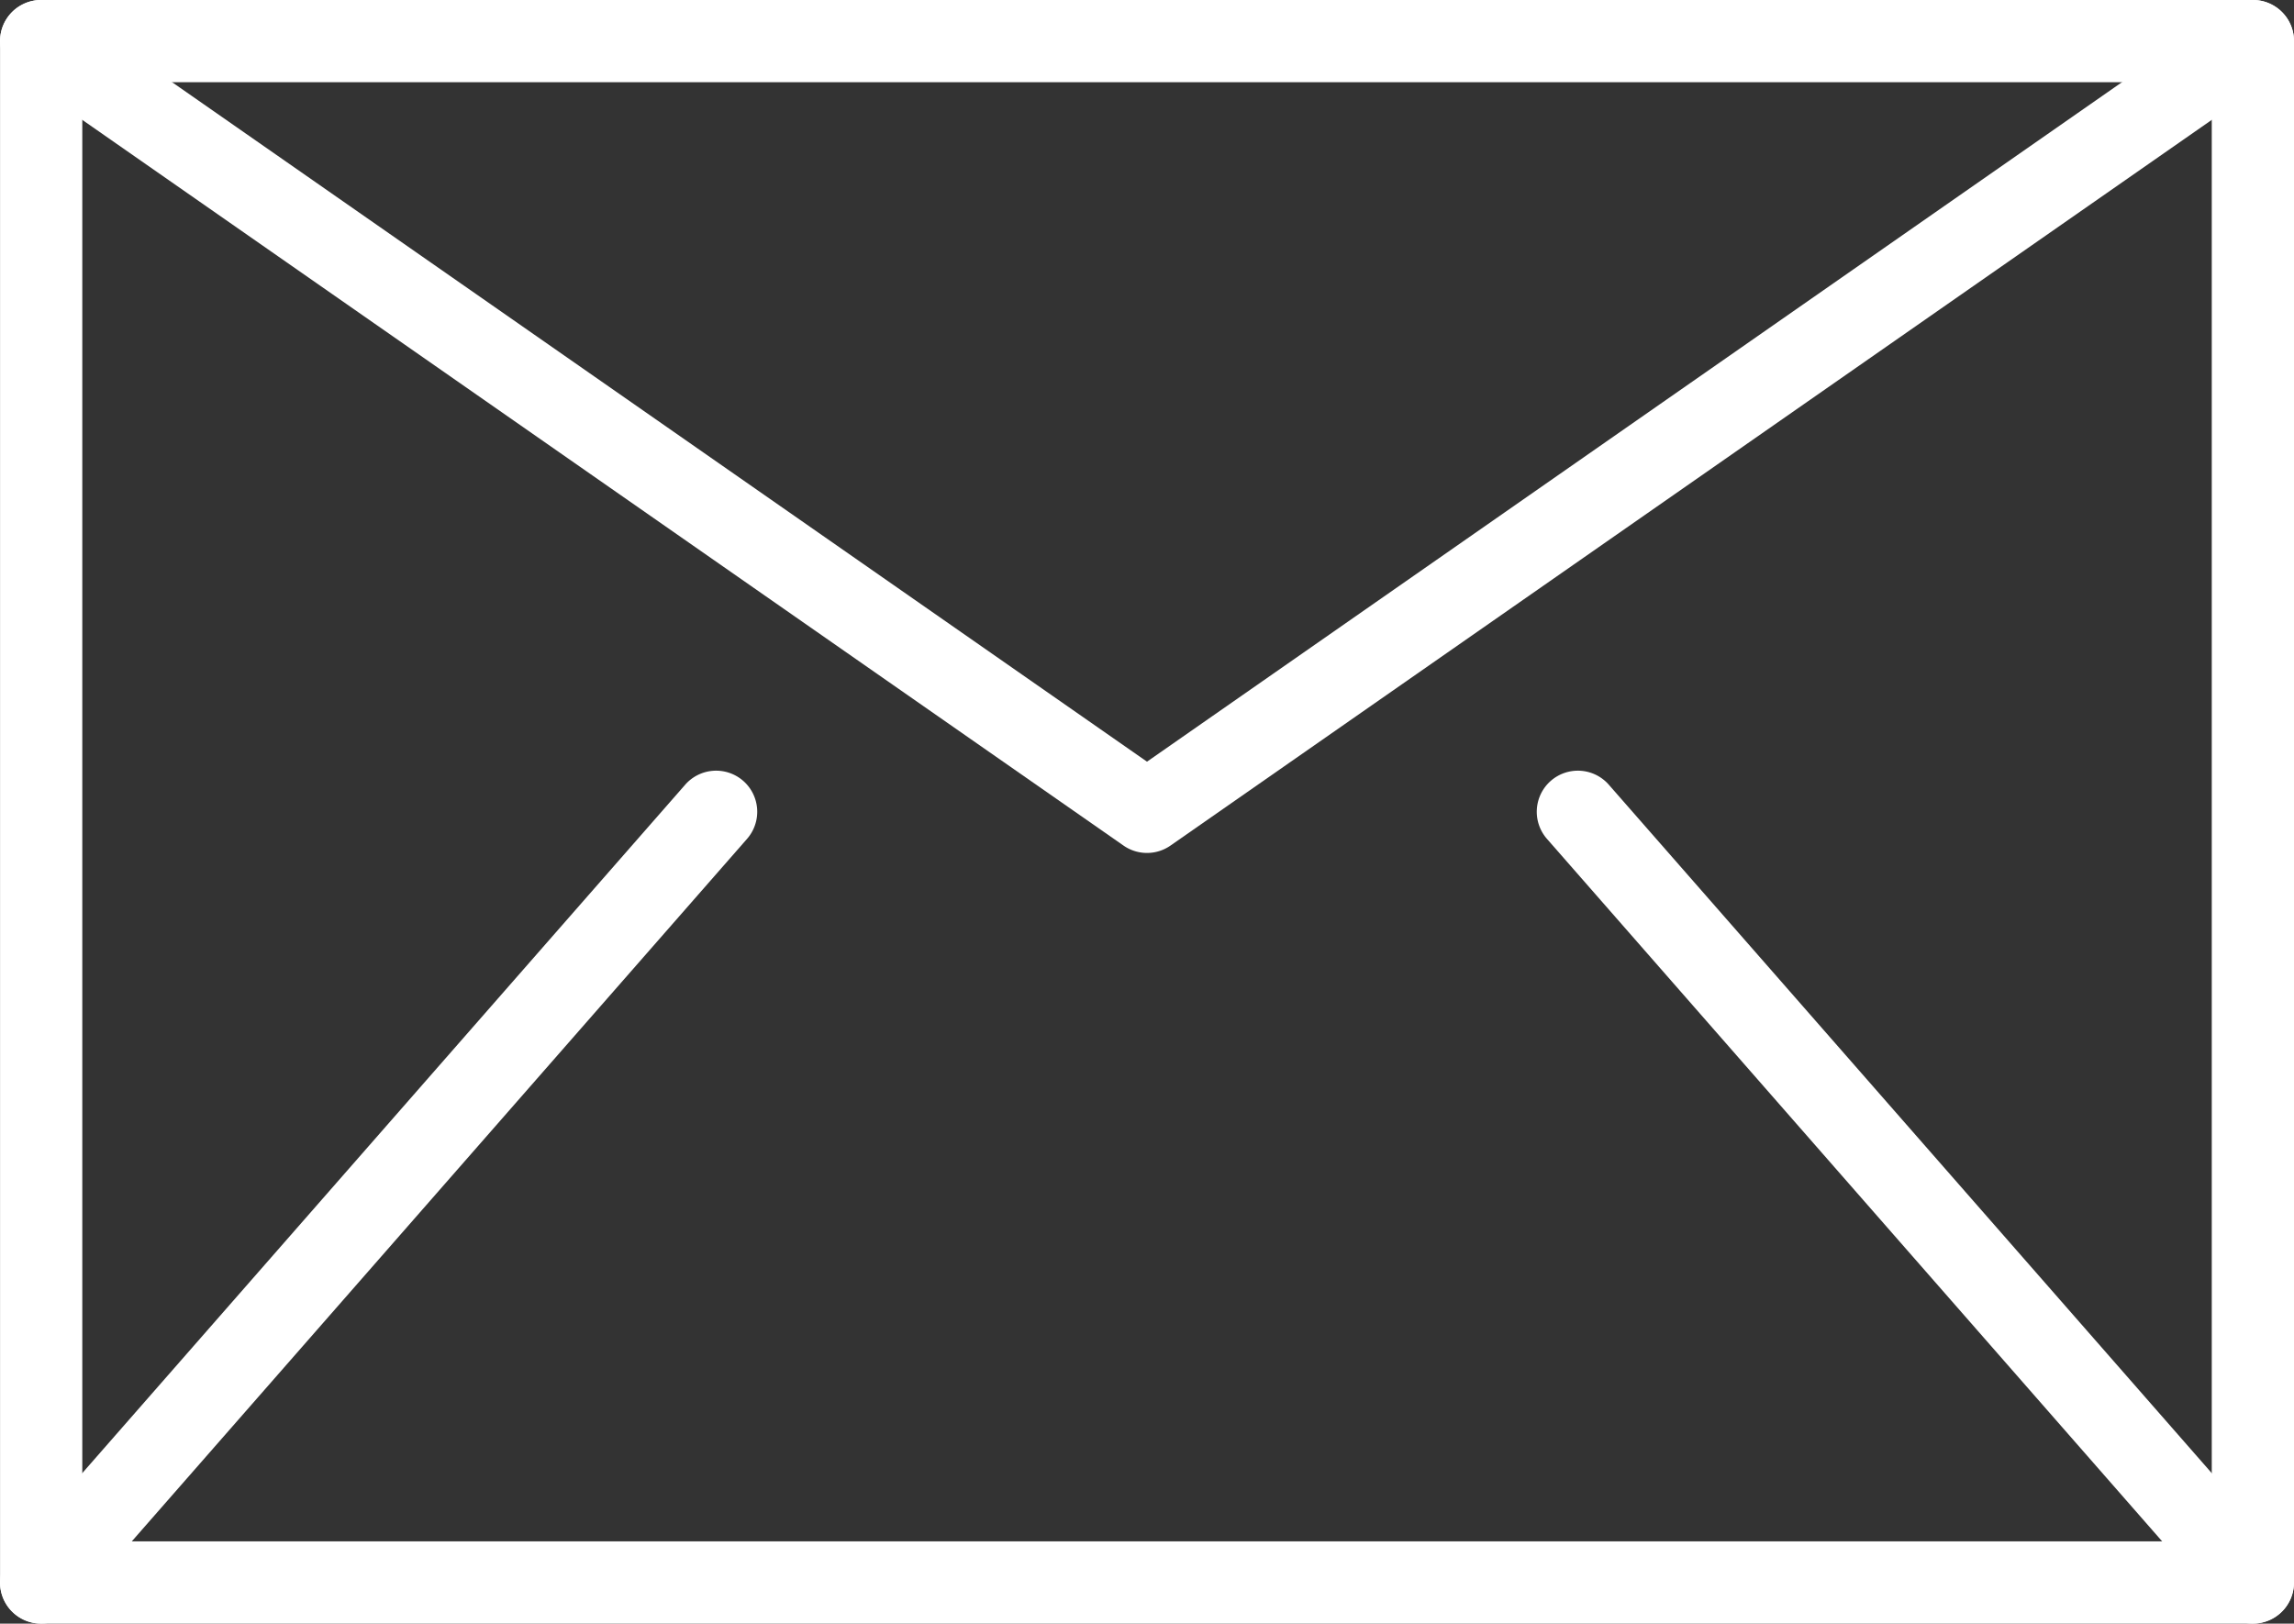 <svg xmlns="http://www.w3.org/2000/svg" width="41.842" height="29.618" viewBox="0 0 41.842 29.618">
  <rect x="0" y="0" width="41.842" height="29.618" fill="#333333" stroke="none"/>
  <g transform="translate(-1049.194 -27.089)">
    <path d="M0-.75H40.341a.75.75,0,0,1,.75.75V28.117a.75.75,0,0,1-.75.75H0a.75.75,0,0,1-.75-.75V0A.75.75,0,0,1,0-.75ZM39.591.75H.75V27.367H39.591Z" transform="translate(1049.945 27.839)" fill="#fff"/>
    <path d="M1070.115,42.648a.749.749,0,0,1-.429-.135l-20.17-14.059a.75.75,0,0,1,.858-1.231l19.741,13.76,19.742-13.76a.75.75,0,1,1,.858,1.231l-20.171,14.059A.749.749,0,0,1,1070.115,42.648Z" fill="#fff"/>
    <path d="M0,14.809a.747.747,0,0,1-.494-.186.75.75,0,0,1-.07-1.058L11.748-.494a.75.75,0,0,1,1.058-.07.75.75,0,0,1,.07,1.058L.564,14.553A.748.748,0,0,1,0,14.809Z" transform="translate(1049.944 41.897)" fill="#fff"/>
    <path d="M12.312,14.809a.748.748,0,0,1-.565-.256L-.564.494A.75.75,0,0,1-.494-.564a.75.75,0,0,1,1.058.07L12.876,13.565a.75.75,0,0,1-.564,1.244Z" transform="translate(1077.974 41.897)" fill="#fff"/>
  </g>
</svg>
